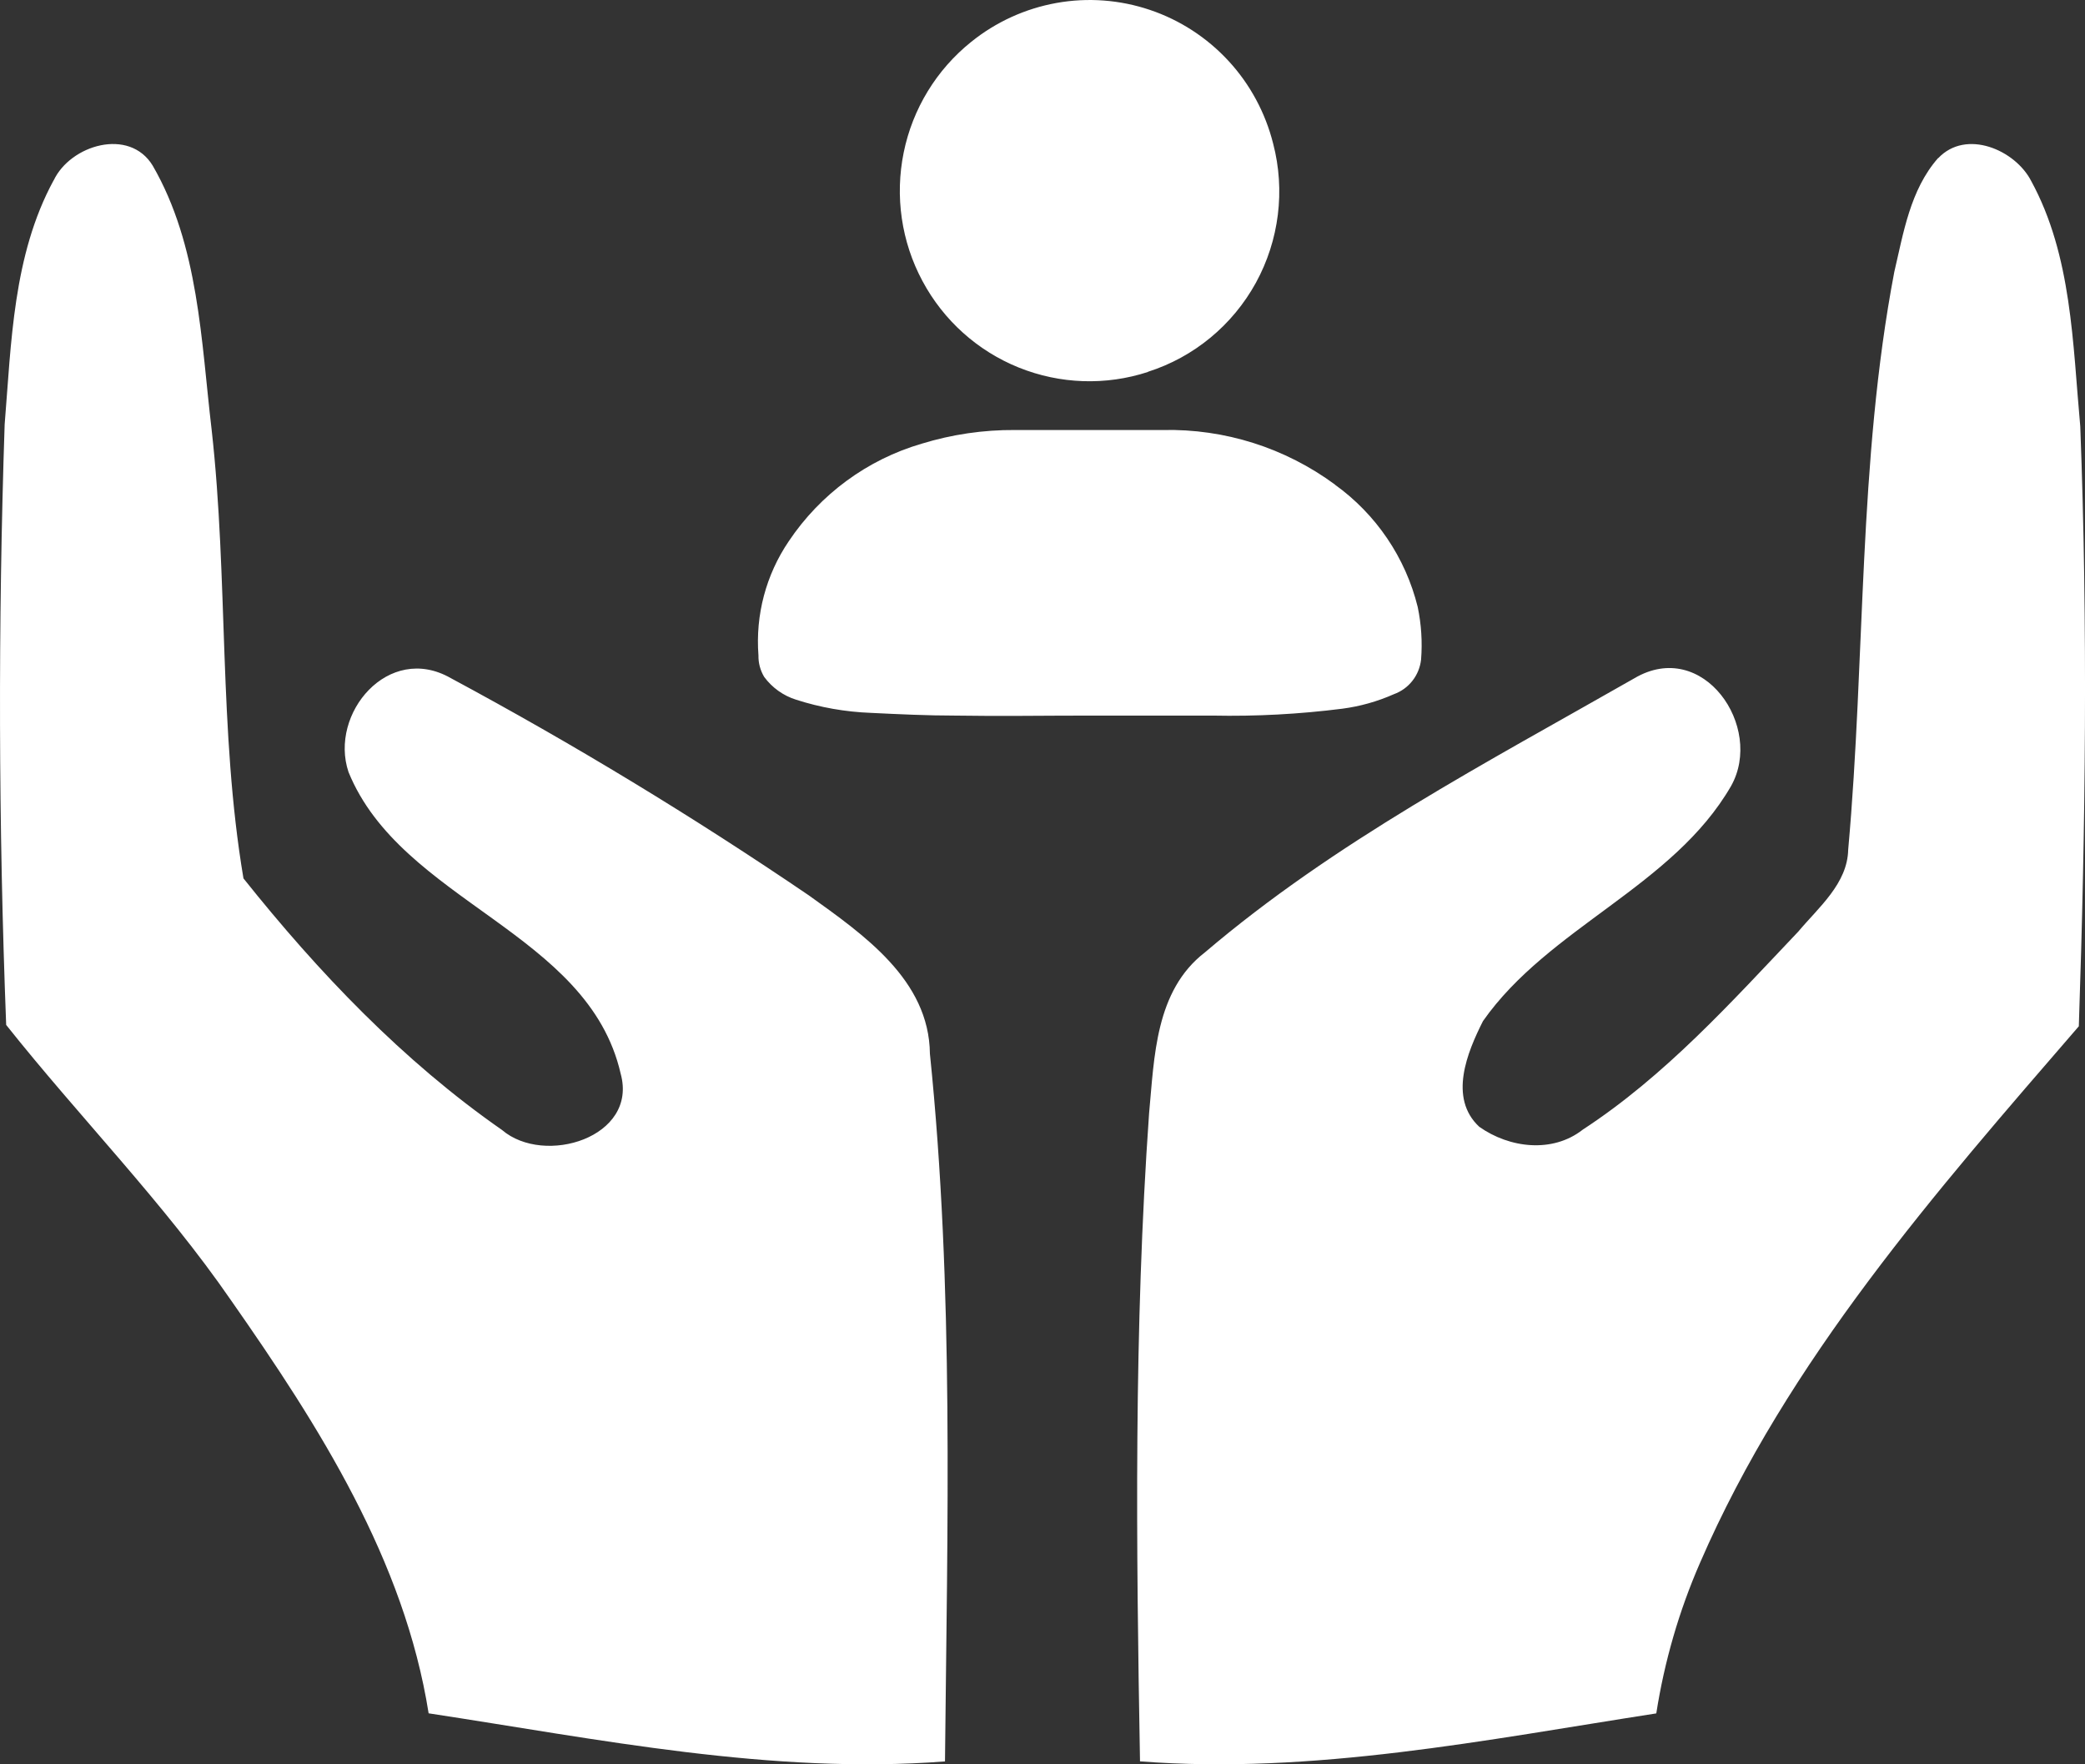 <svg width="26" height="22" viewBox="0 0 26 22" fill="none" xmlns="http://www.w3.org/2000/svg">
<rect x="0" y="0" width="26" height="22" fill="#333333" stroke="none"/>
<path id="Vector" d="M0.669 2.25C0.877 1.808 1.612 1.586 1.904 2.065C2.48 3.061 2.508 4.252 2.639 5.357C2.848 7.22 2.725 9.111 3.036 10.953C3.97 12.124 5.026 13.231 6.26 14.09C6.788 14.542 7.958 14.182 7.74 13.389C7.336 11.619 5.007 11.249 4.346 9.627C4.101 8.898 4.845 8.013 5.62 8.455C7.155 9.28 8.646 10.185 10.088 11.166C10.767 11.654 11.586 12.217 11.596 13.139C11.897 16.071 11.813 19.021 11.784 21.964C9.616 22.129 7.467 21.687 5.345 21.364C5.043 19.455 3.98 17.785 2.885 16.22C2.046 15.001 0.991 13.931 0.077 12.78C-0.019 10.285 -0.025 7.79 0.058 5.293C0.141 4.279 0.161 3.183 0.668 2.25M24.169 1.973C24.517 1.603 25.131 1.87 25.329 2.257C25.837 3.188 25.846 4.284 25.941 5.317C26.036 7.813 26.007 10.308 25.923 12.797C24.14 14.86 22.294 16.961 21.2 19.486C20.938 20.086 20.755 20.718 20.654 21.365C18.523 21.696 16.373 22.129 14.216 21.963C14.168 19.273 14.139 16.574 14.329 13.884C14.395 13.184 14.404 12.355 15.025 11.876C16.637 10.502 18.541 9.508 20.38 8.458C21.238 7.951 22.001 9.066 21.586 9.802C20.861 11.056 19.314 11.562 18.493 12.732C18.297 13.12 18.06 13.69 18.446 14.05C18.823 14.317 19.36 14.382 19.737 14.086C20.766 13.414 21.585 12.501 22.424 11.617C22.679 11.313 23.038 11.018 23.047 10.595C23.263 8.199 23.169 5.767 23.622 3.39C23.735 2.911 23.819 2.368 24.168 1.971L24.169 1.973ZM16.648 6.043C16.026 5.584 15.271 5.345 14.501 5.362H12.658C12.263 5.359 11.87 5.417 11.492 5.533C10.815 5.731 10.229 6.162 9.836 6.749C9.552 7.167 9.419 7.669 9.458 8.173C9.456 8.267 9.481 8.359 9.529 8.44C9.628 8.575 9.768 8.675 9.928 8.725C10.229 8.822 10.543 8.877 10.859 8.889C11.206 8.906 11.564 8.923 11.913 8.923C12.464 8.932 13.016 8.923 13.569 8.923H15.124C15.664 8.934 16.203 8.905 16.739 8.837C16.96 8.808 17.177 8.747 17.382 8.656C17.473 8.623 17.553 8.566 17.613 8.489C17.673 8.413 17.71 8.321 17.721 8.224C17.738 8.005 17.724 7.785 17.679 7.569C17.527 6.953 17.16 6.412 16.646 6.043L16.648 6.043ZM14.315 4.636C14.889 4.453 15.37 4.055 15.661 3.526C15.951 2.996 16.029 2.375 15.876 1.79C15.779 1.405 15.588 1.05 15.319 0.759C15.05 0.468 14.713 0.249 14.338 0.123C13.964 -0.003 13.563 -0.033 13.174 0.037C12.785 0.107 12.42 0.273 12.111 0.522C11.678 0.869 11.38 1.357 11.269 1.902C11.158 2.447 11.24 3.014 11.503 3.504C11.765 3.994 12.19 4.376 12.704 4.583C13.218 4.79 13.788 4.81 14.315 4.638L14.315 4.636Z" fill="white"/>
</svg>
